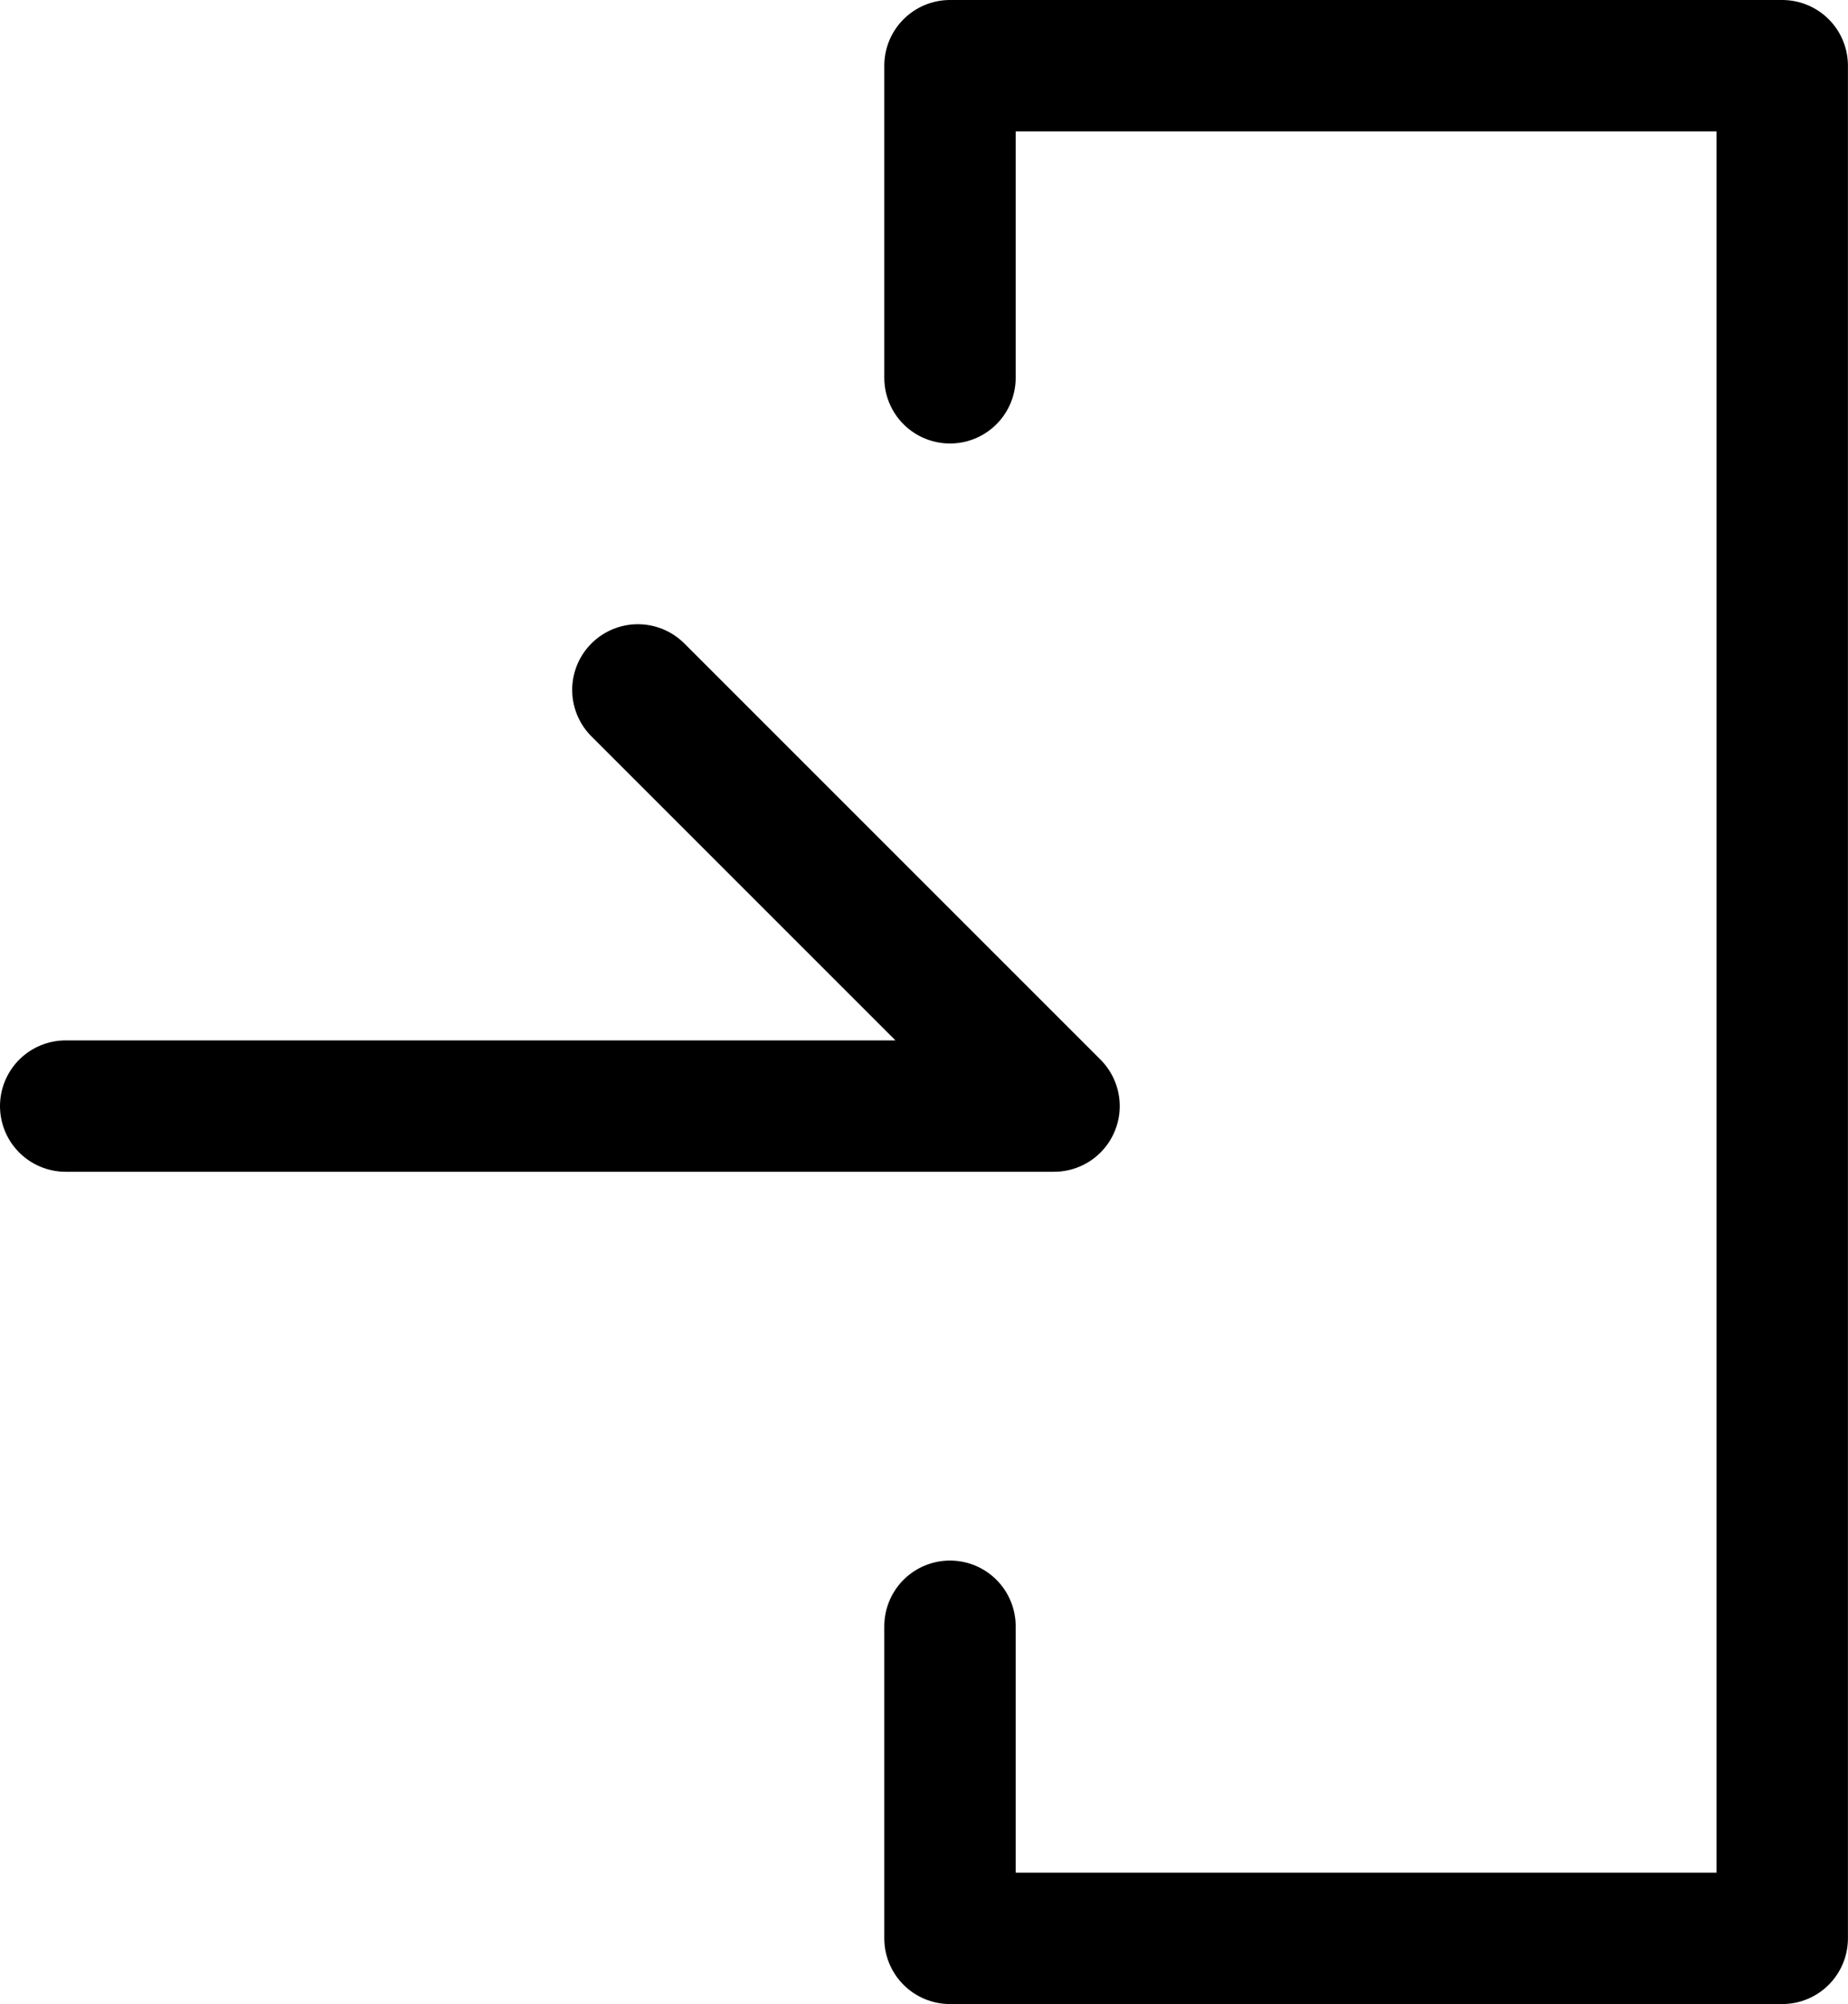 <svg xmlns="http://www.w3.org/2000/svg" width="28.131" height="30.506" viewBox="0 0 28.131 30.506">
  <g id="icon_data" data-name="icon data" transform="translate(-3 -5)">
    <path id="パス_1156" data-name="パス 1156" d="M4,24.335H19.045L12.71,18" transform="translate(0 -2.498)" fill="none" stroke="#000" stroke-linecap="round" stroke-linejoin="round" stroke-width="2"/>
    <path id="パス_1157" data-name="パス 1157" d="M21,10.751V6H33.669V34.506H21V29.755" transform="translate(-3.539)" fill="none" stroke="#000" stroke-linecap="round" stroke-linejoin="round" stroke-width="2"/>
  </g>
</svg>
